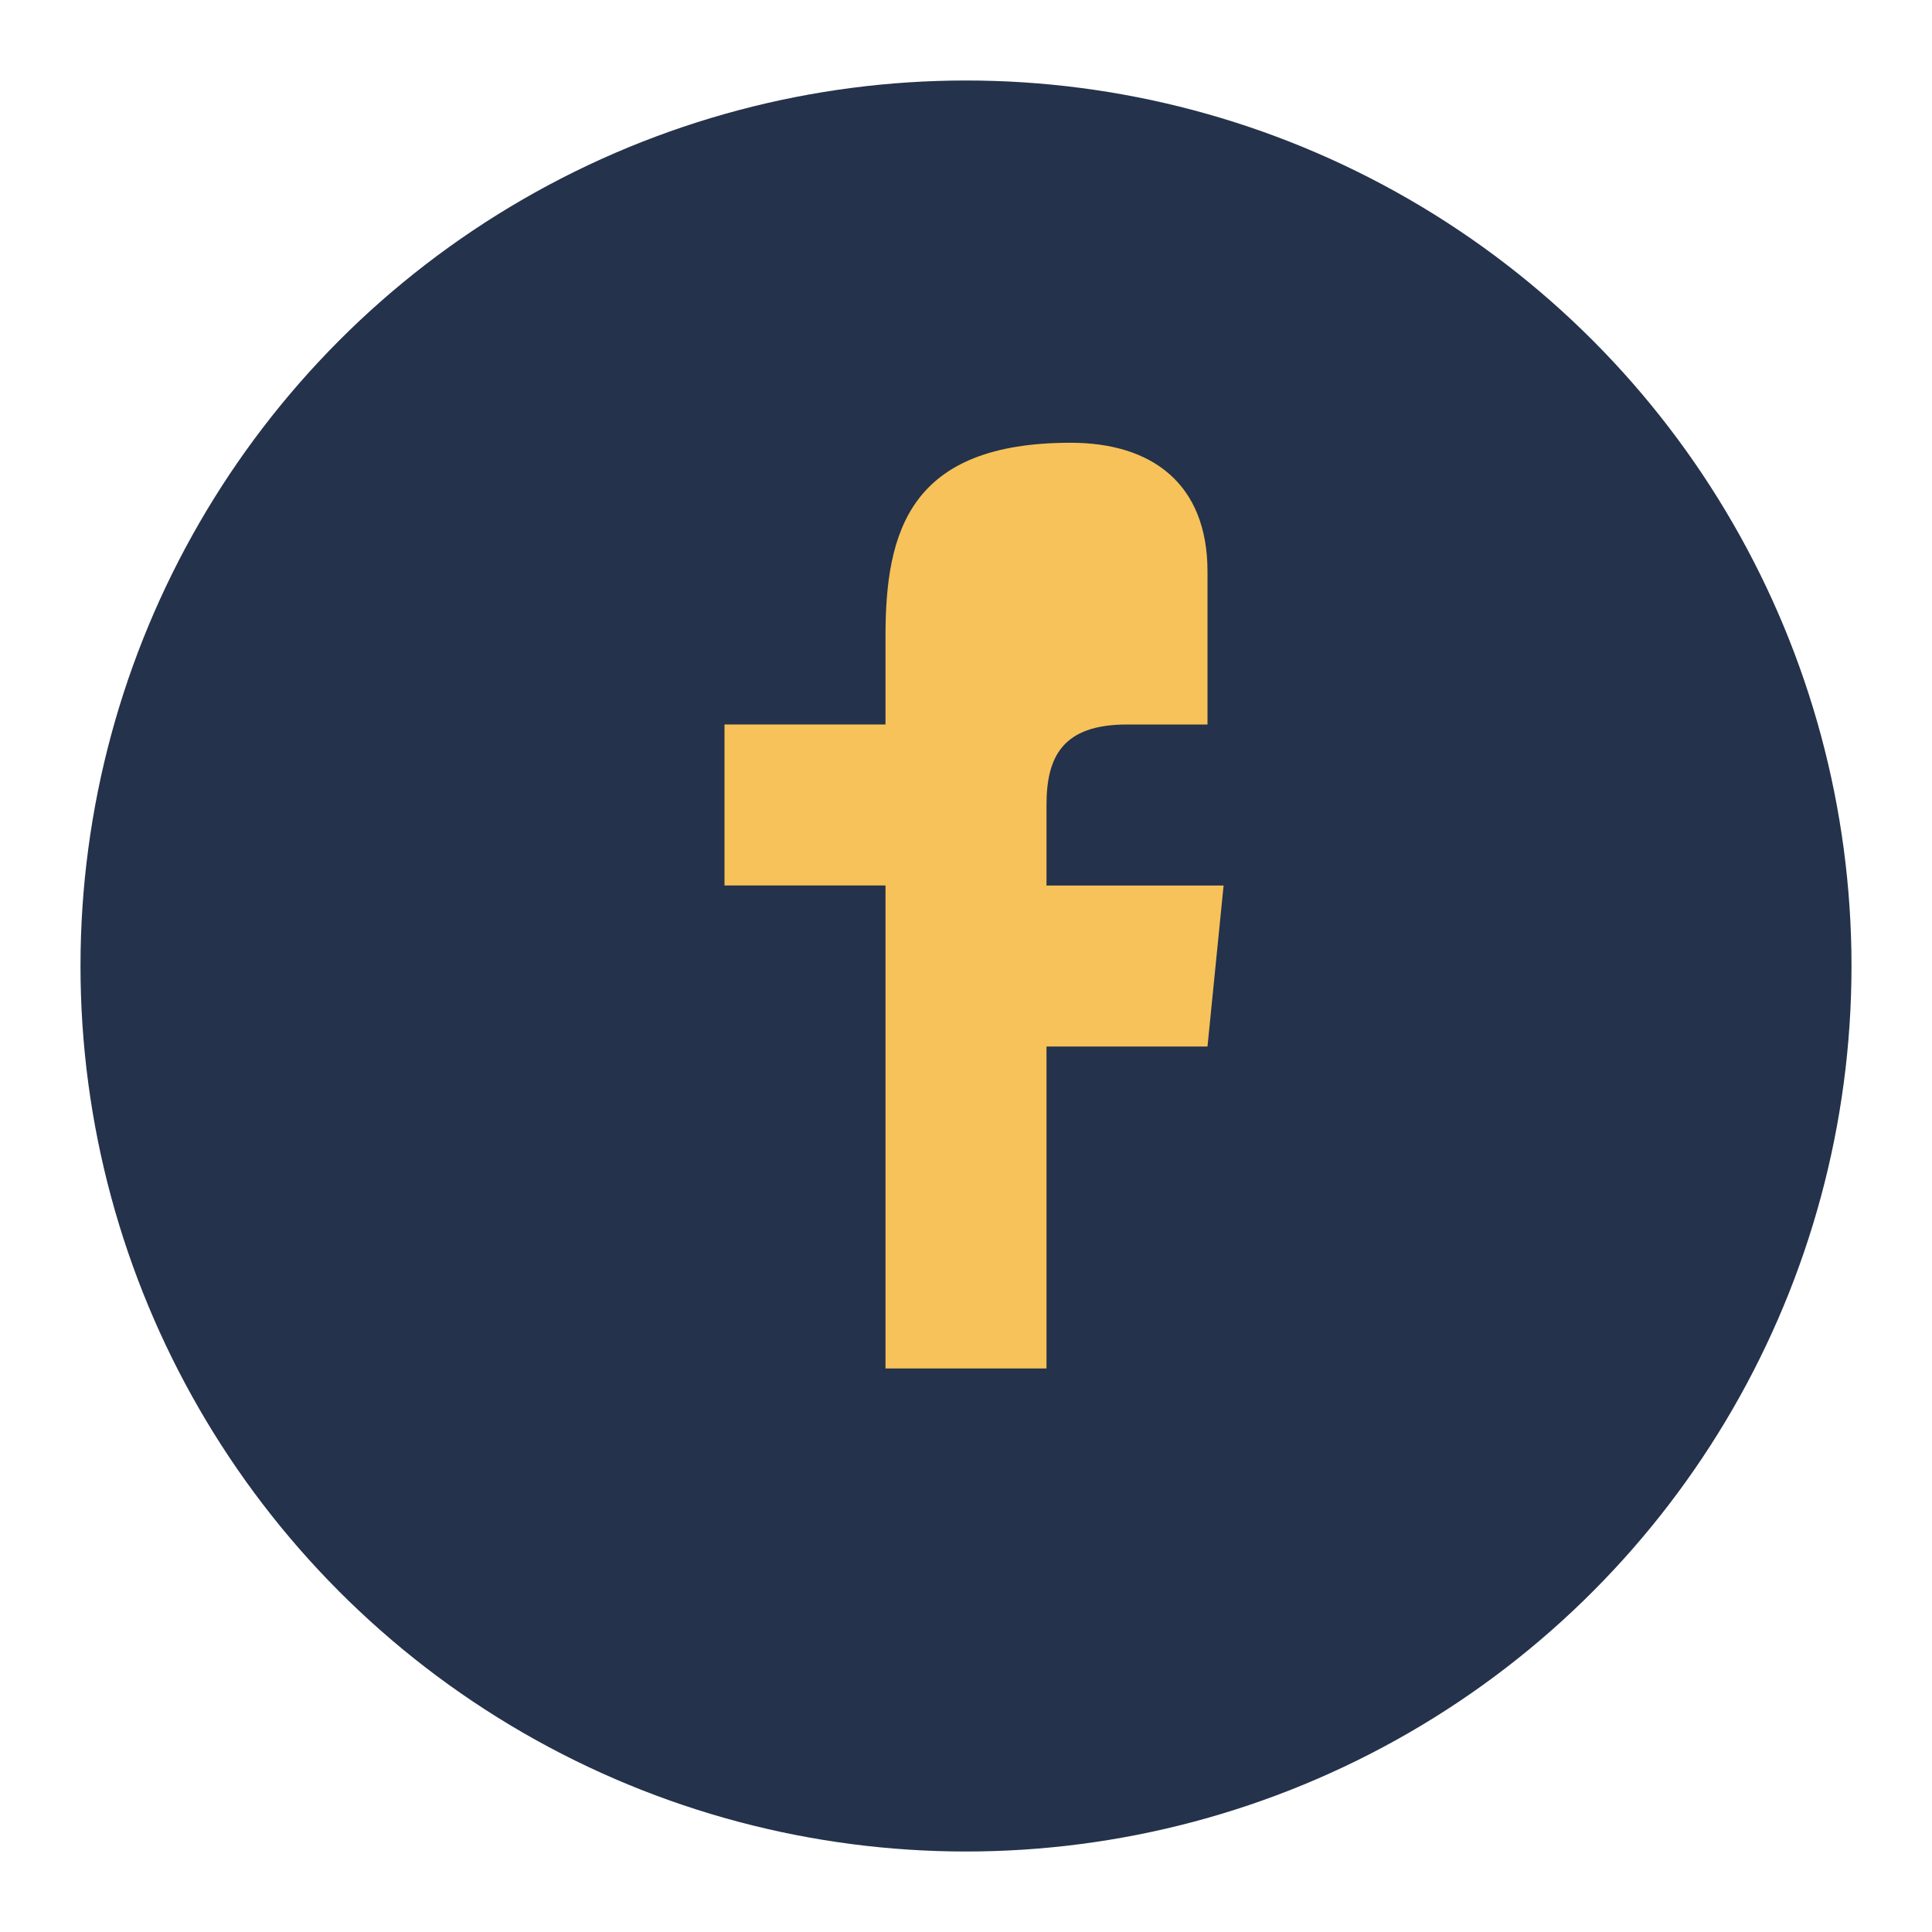 <?xml version="1.0" encoding="UTF-8"?>
<svg xmlns="http://www.w3.org/2000/svg" viewBox="0 0 24 24" width="24" height="24"><circle cx="12" cy="12" r="11" fill="#24324B"/><path d="M13 19v-6h2l.2-2h-2.2v-1c0-.6.2-1 1-1H15V7.1c0-1.1-.7-1.6-1.7-1.6-2 0-2.3 1.1-2.3 2.4v1.1H9v2h2v6h2z" fill="#F6C259"/></svg>